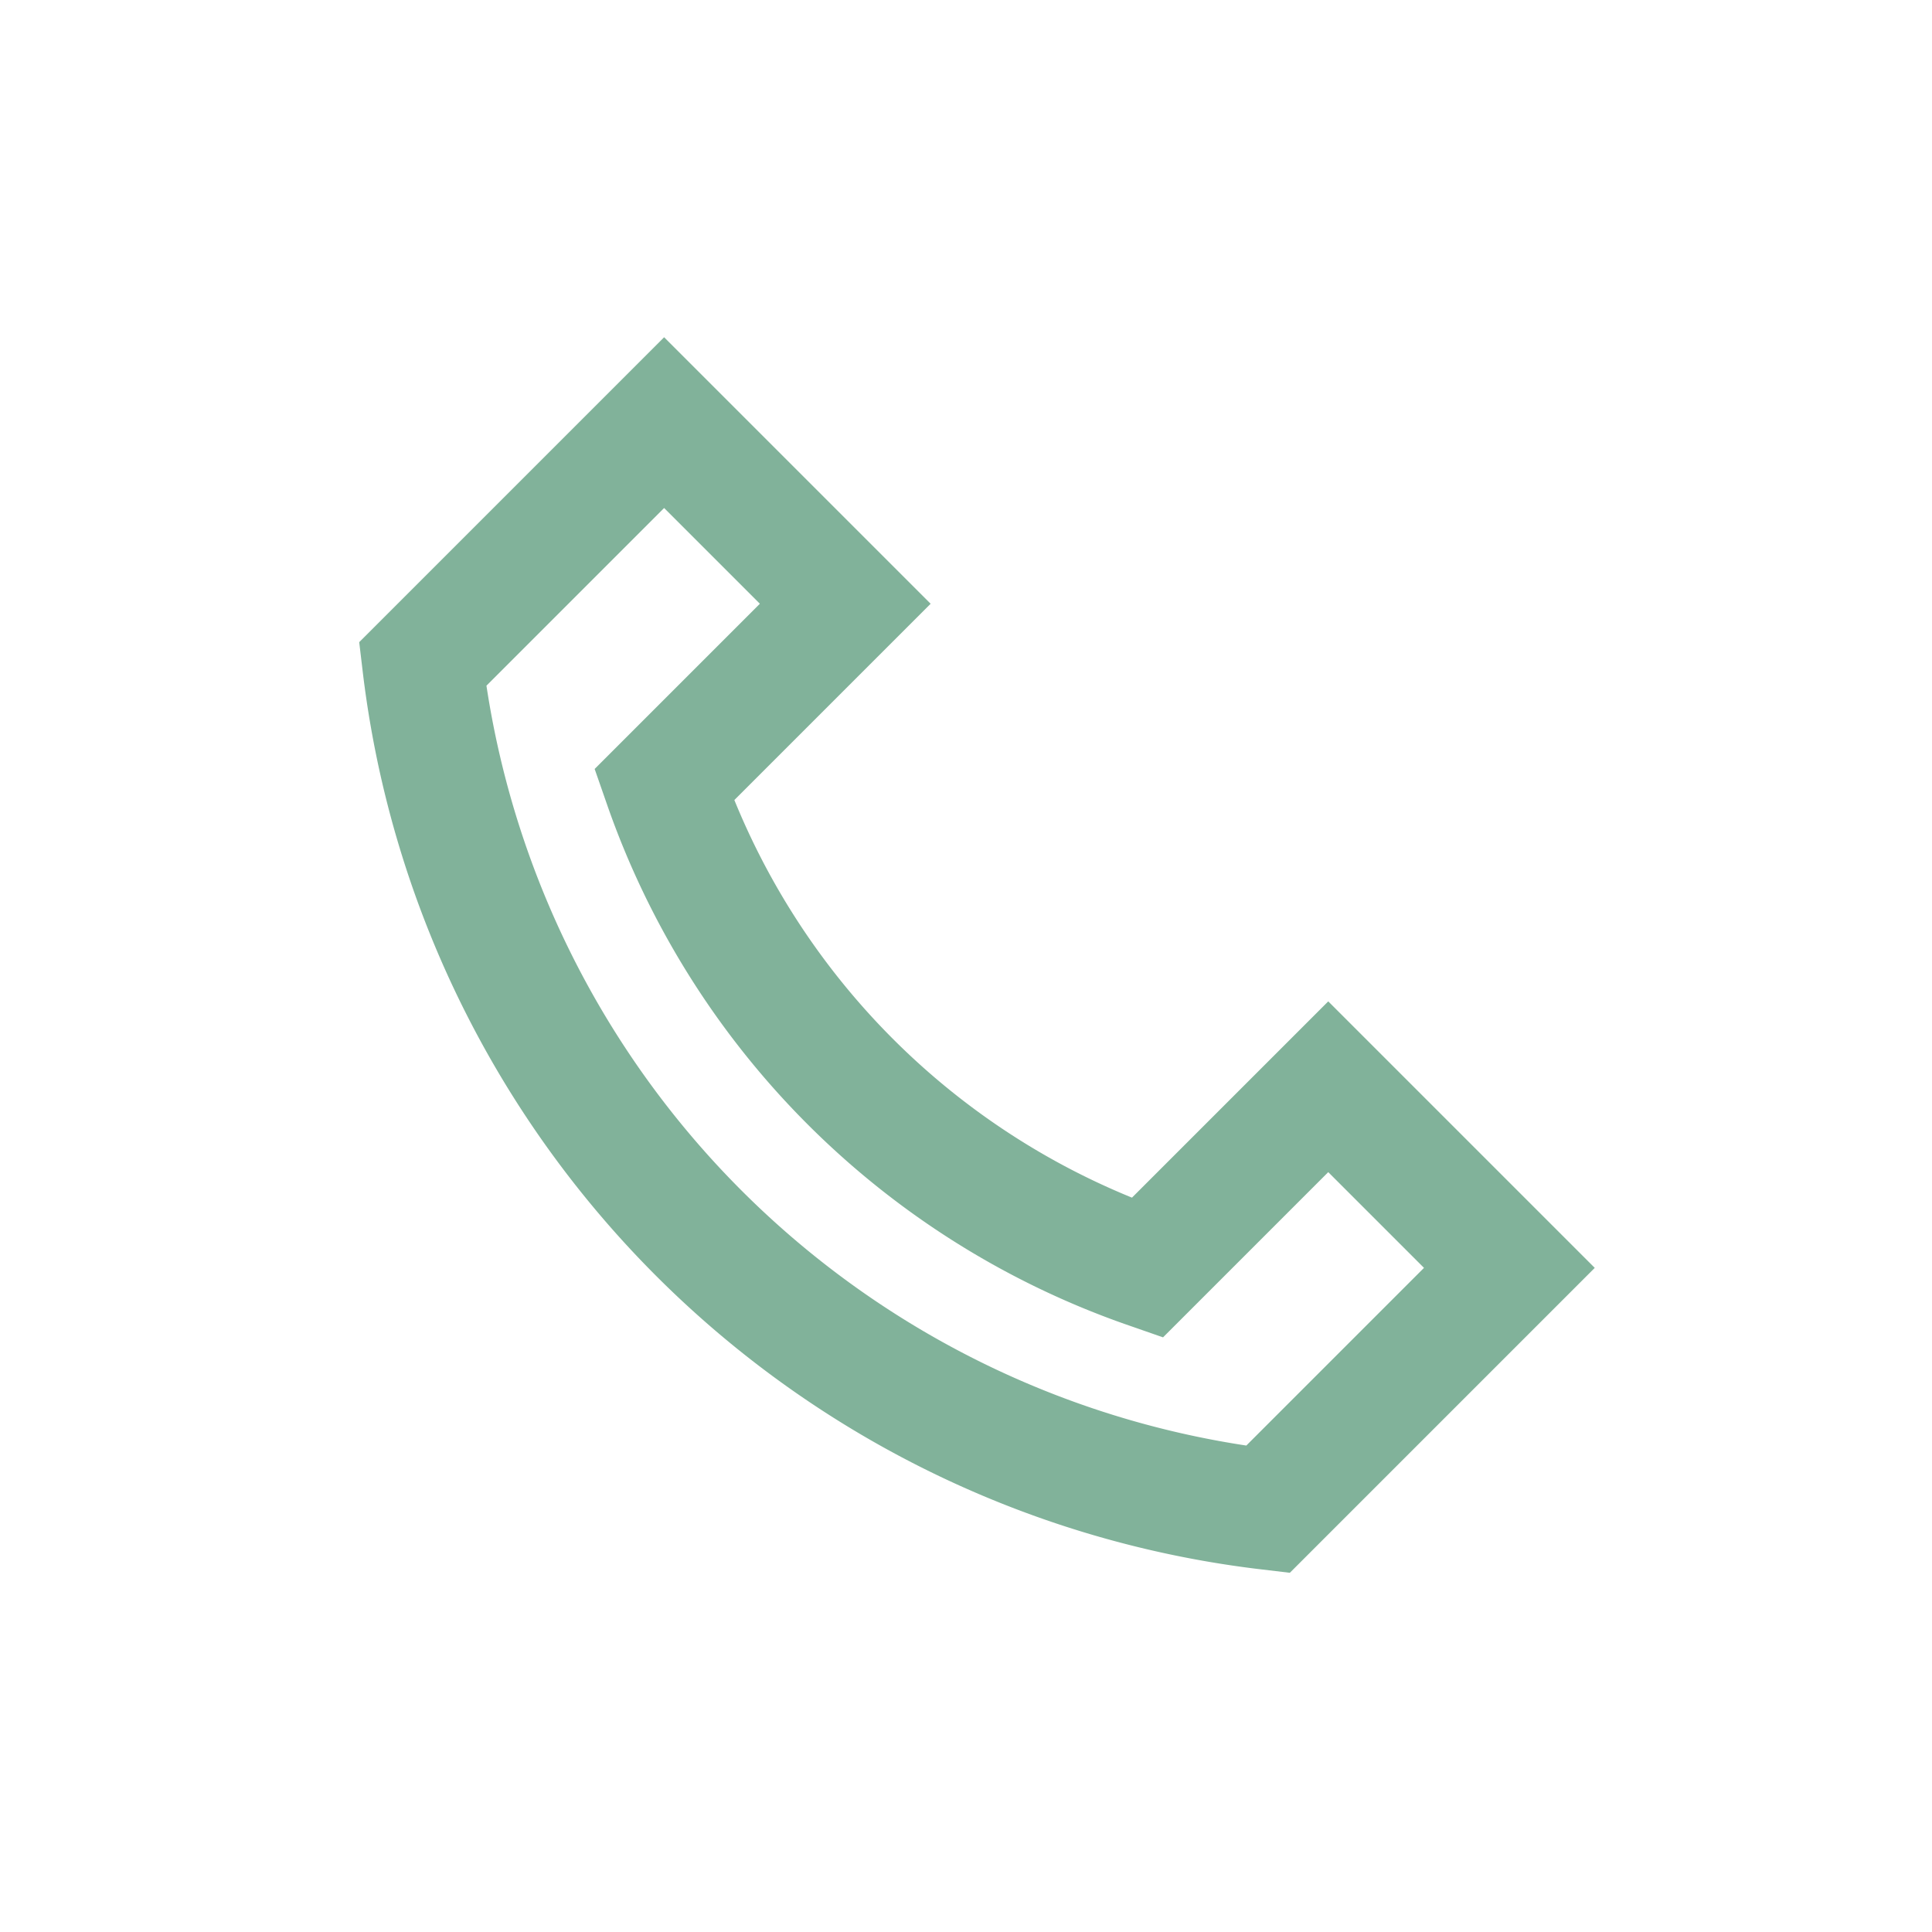 <?xml version="1.0" encoding="UTF-8"?>
<svg xmlns="http://www.w3.org/2000/svg" width="32" height="32" viewBox="0 0 32 32"><path d="M21 25a16 16 0 0 1-14-14l4-4 3 3-3 3a13 13 0 0 0 8 8l3-3 3 3-4 4z" fill="none" stroke="#81B29A" stroke-width="2"/></svg>